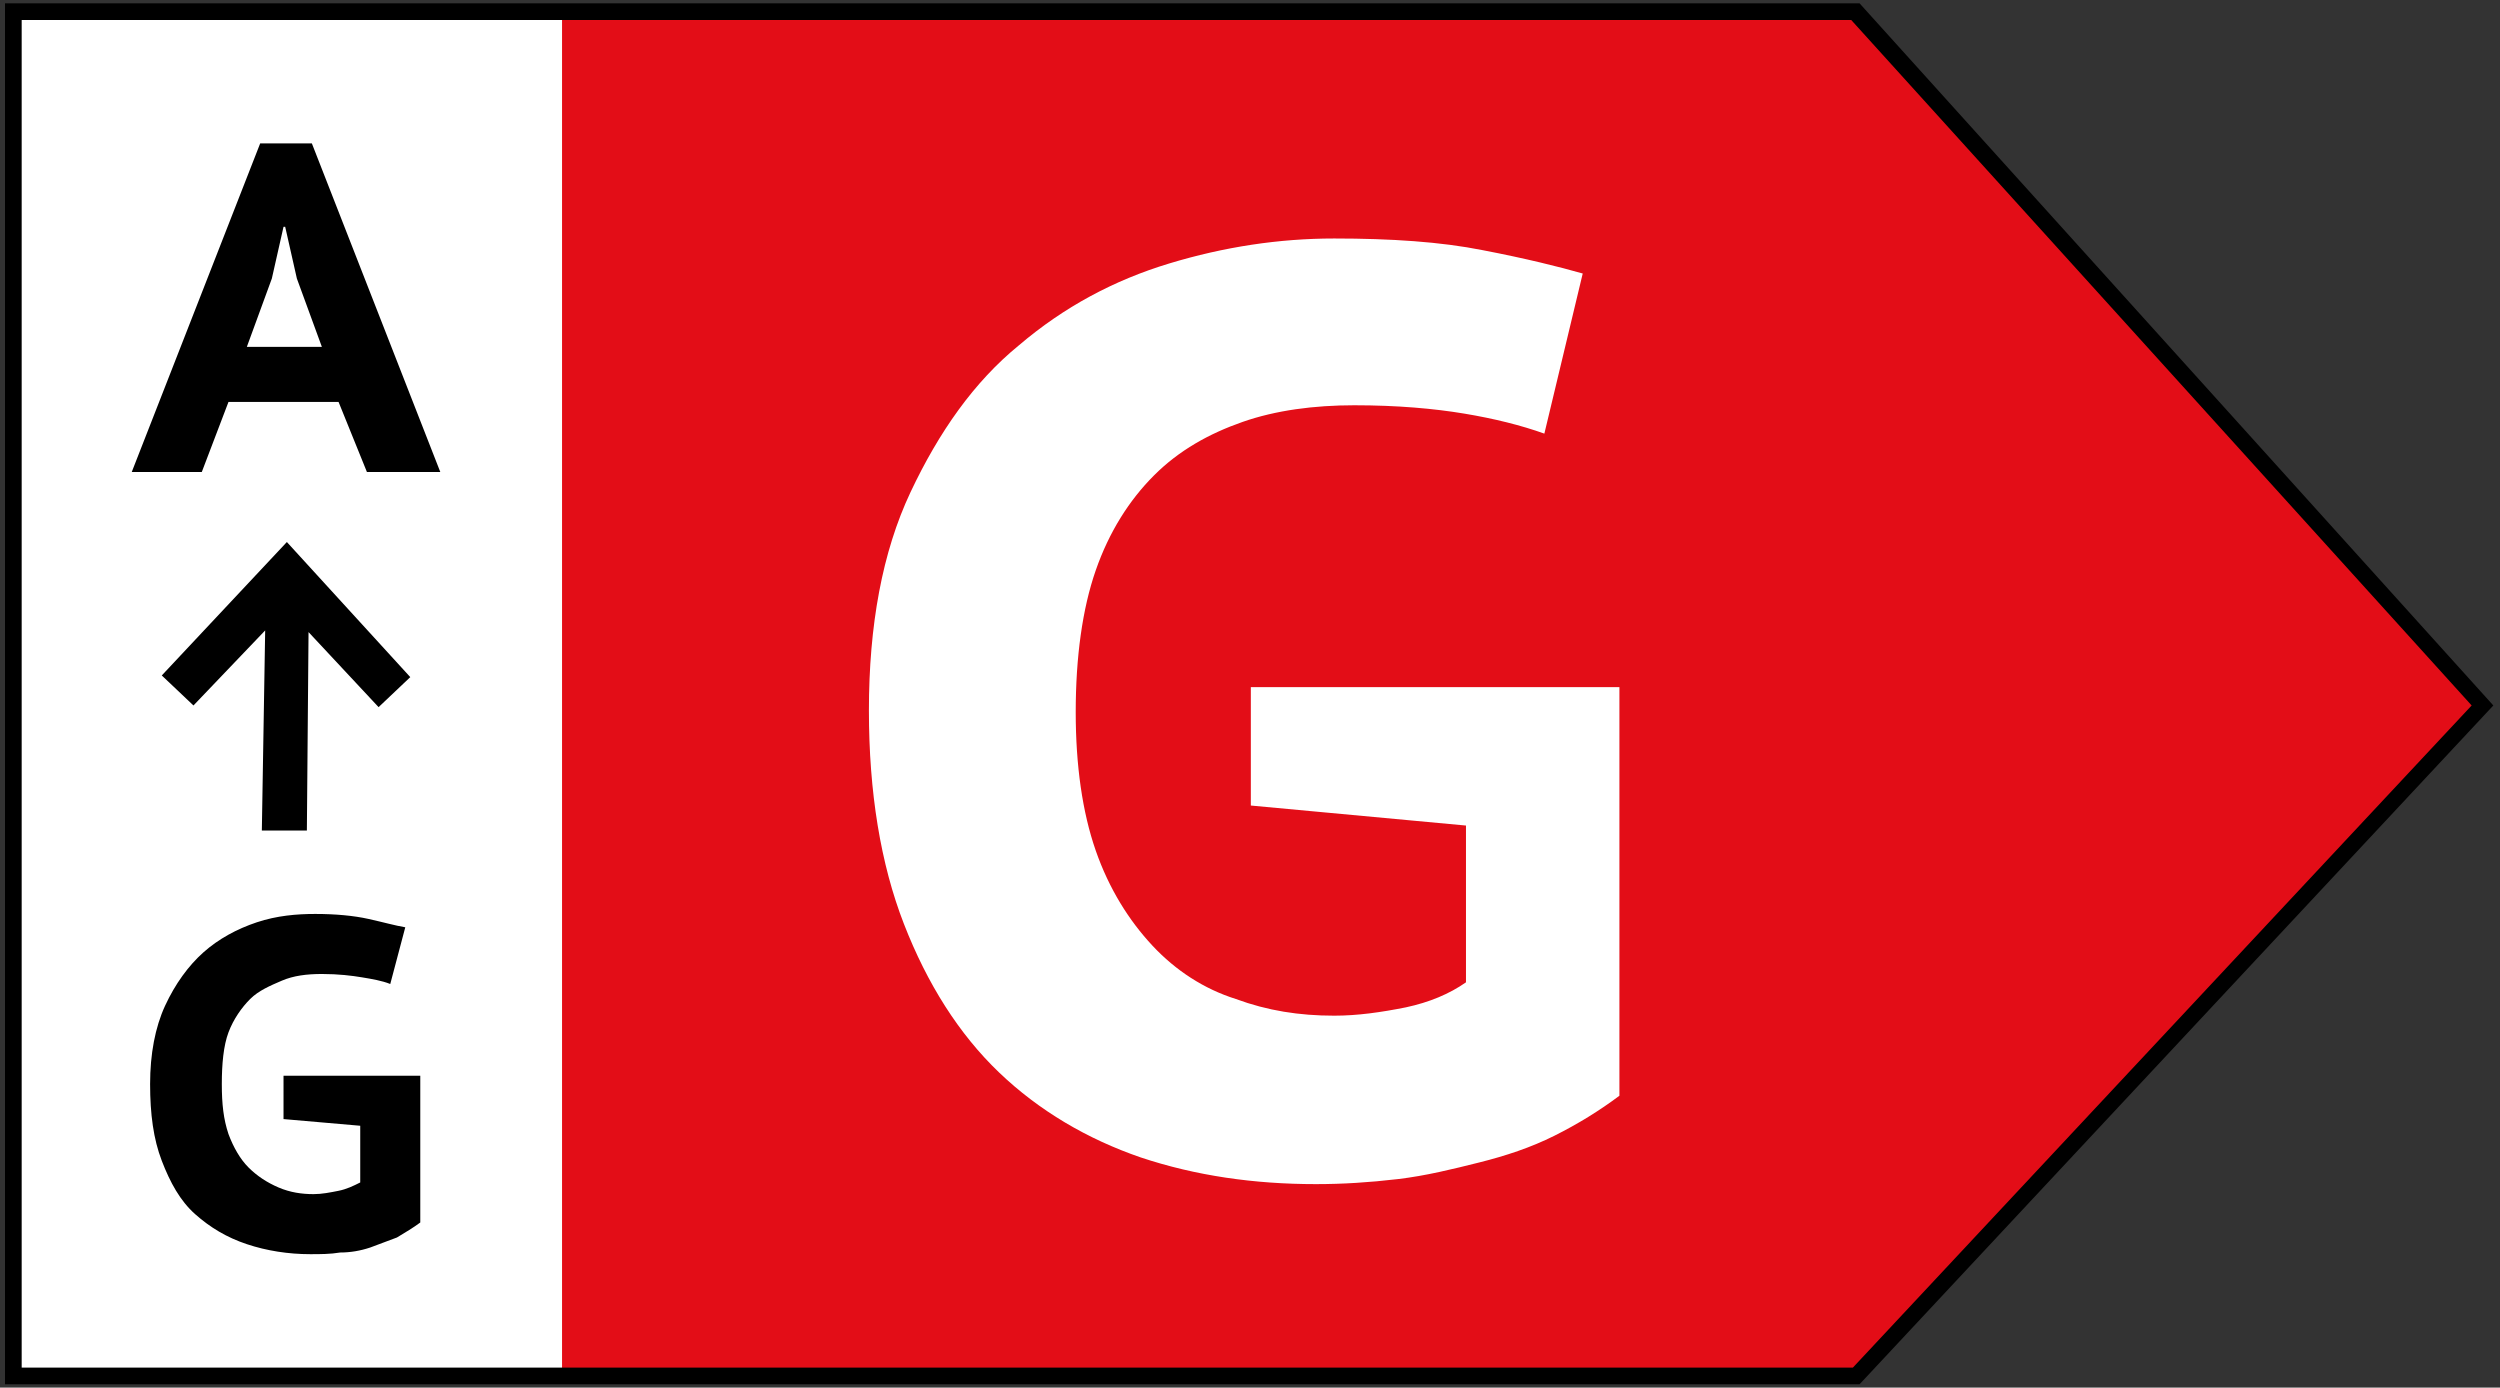 <?xml version="1.0" encoding="utf-8"?>
<!-- Generator: Adobe Illustrator 25.4.1, SVG Export Plug-In . SVG Version: 6.00 Build 0)  -->
<svg version="1.1" id="Ebene_2" xmlns="http://www.w3.org/2000/svg" xmlns:xlink="http://www.w3.org/1999/xlink" x="0px" y="0px"
	 viewBox="0 0 149.9 83.2" style="enable-background:new 0 0 149.9 83.2;" xml:space="preserve">
<rect x="0" y="0" width="149.9" height="83.2" fill="#333333" stroke="none"/>
<style type="text/css">
	.st0{fill:#E30D17;}
	.st1{fill:#FFFFFF;}
</style>
<g id="G">
	<polygon class="st0" points="111.3,82.5 0.8,82.5 0.8,0.7 111.3,0.7 148.8,42.3 	"/>
	<rect x="0.7" y="0.7" class="st1" width="33" height="81.8"/>
	<g>
		<path d="M111.5,83H0.3V0.2h111.2l38,42.1L111.5,83z M1.3,82h109.8l37.1-39.7L111,1.2H1.3V82z"/>
	</g>
	<g>
		<path d="M20.3,24.1h-6.6l-1.6,4.2H7.9l7.7-19.7h3.1l7.7,19.7H22L20.3,24.1z M14.8,20.8h4.5l-1.5-4.1l-0.7-3.1H17l-0.7,3.1
			L14.8,20.8z"/>
	</g>
	<g>
		<path d="M17.2,64.5h8v8.8c-0.4,0.3-0.9,0.6-1.4,0.9c-0.5,0.2-1.1,0.4-1.6,0.6c-0.6,0.2-1.2,0.3-1.8,0.3c-0.6,0.1-1.2,0.1-1.8,0.1
			c-1.3,0-2.6-0.2-3.8-0.6c-1.2-0.4-2.2-1-3.1-1.8c-0.9-0.8-1.5-1.9-2-3.2s-0.7-2.8-0.7-4.6c0-1.8,0.3-3.4,0.9-4.7
			c0.6-1.3,1.4-2.4,2.3-3.2s2-1.4,3.2-1.8c1.2-0.4,2.4-0.5,3.5-0.5c1.2,0,2.3,0.1,3.2,0.3c0.9,0.2,1.6,0.4,2.2,0.5l-0.9,3.4
			c-0.5-0.2-1.1-0.3-1.7-0.4c-0.6-0.1-1.4-0.2-2.4-0.2c-0.9,0-1.7,0.1-2.4,0.4s-1.4,0.6-1.9,1.1c-0.5,0.5-1,1.2-1.3,2
			c-0.3,0.8-0.4,1.9-0.4,3.1c0,1.2,0.1,2.1,0.4,3c0.3,0.8,0.7,1.5,1.2,2c0.5,0.5,1.1,0.9,1.8,1.2s1.4,0.4,2.1,0.4
			c0.5,0,1-0.1,1.5-0.2s0.9-0.3,1.3-0.5v-3.4l-4.6-0.4V64.5z"/>
	</g>
	<polygon points="17.2,32.5 9.7,40.5 11.6,42.3 15.9,37.8 15.7,49.8 18.4,49.8 18.5,37.9 22.7,42.4 24.6,40.6 	"/>
	<g>
		<path class="st1" d="M74.8,41.2h22.3v24.5c-1.2,0.9-2.5,1.7-3.9,2.4c-1.4,0.7-2.9,1.2-4.5,1.6c-1.6,0.4-3.2,0.8-4.9,1
			c-1.7,0.2-3.3,0.3-4.9,0.3c-3.7,0-7.2-0.5-10.5-1.6c-3.2-1.1-6.1-2.8-8.5-5.1c-2.4-2.3-4.3-5.3-5.7-8.9c-1.4-3.6-2.1-7.9-2.1-12.8
			c0-5.1,0.8-9.5,2.5-13.1c1.7-3.6,3.8-6.6,6.5-8.8c2.7-2.3,5.7-3.9,9-4.9c3.3-1,6.6-1.5,9.9-1.5c3.4,0,6.4,0.2,8.9,0.7
			c2.6,0.5,4.6,1,6,1.4L92.6,26c-1.4-0.5-3-0.9-4.8-1.2c-1.8-0.3-4-0.5-6.6-0.5c-2.4,0-4.7,0.3-6.7,1c-2,0.7-3.8,1.7-5.3,3.2
			c-1.5,1.5-2.7,3.4-3.5,5.7c-0.8,2.3-1.2,5.2-1.2,8.5c0,3.2,0.4,6,1.2,8.3c0.8,2.3,2,4.2,3.4,5.7c1.4,1.5,3.1,2.6,5,3.2
			c1.9,0.7,3.8,1,5.9,1c1.4,0,2.8-0.2,4.3-0.5c1.4-0.3,2.6-0.8,3.6-1.5v-9.4l-12.9-1.2V41.2z"/>
	</g>
</g>
</svg>
